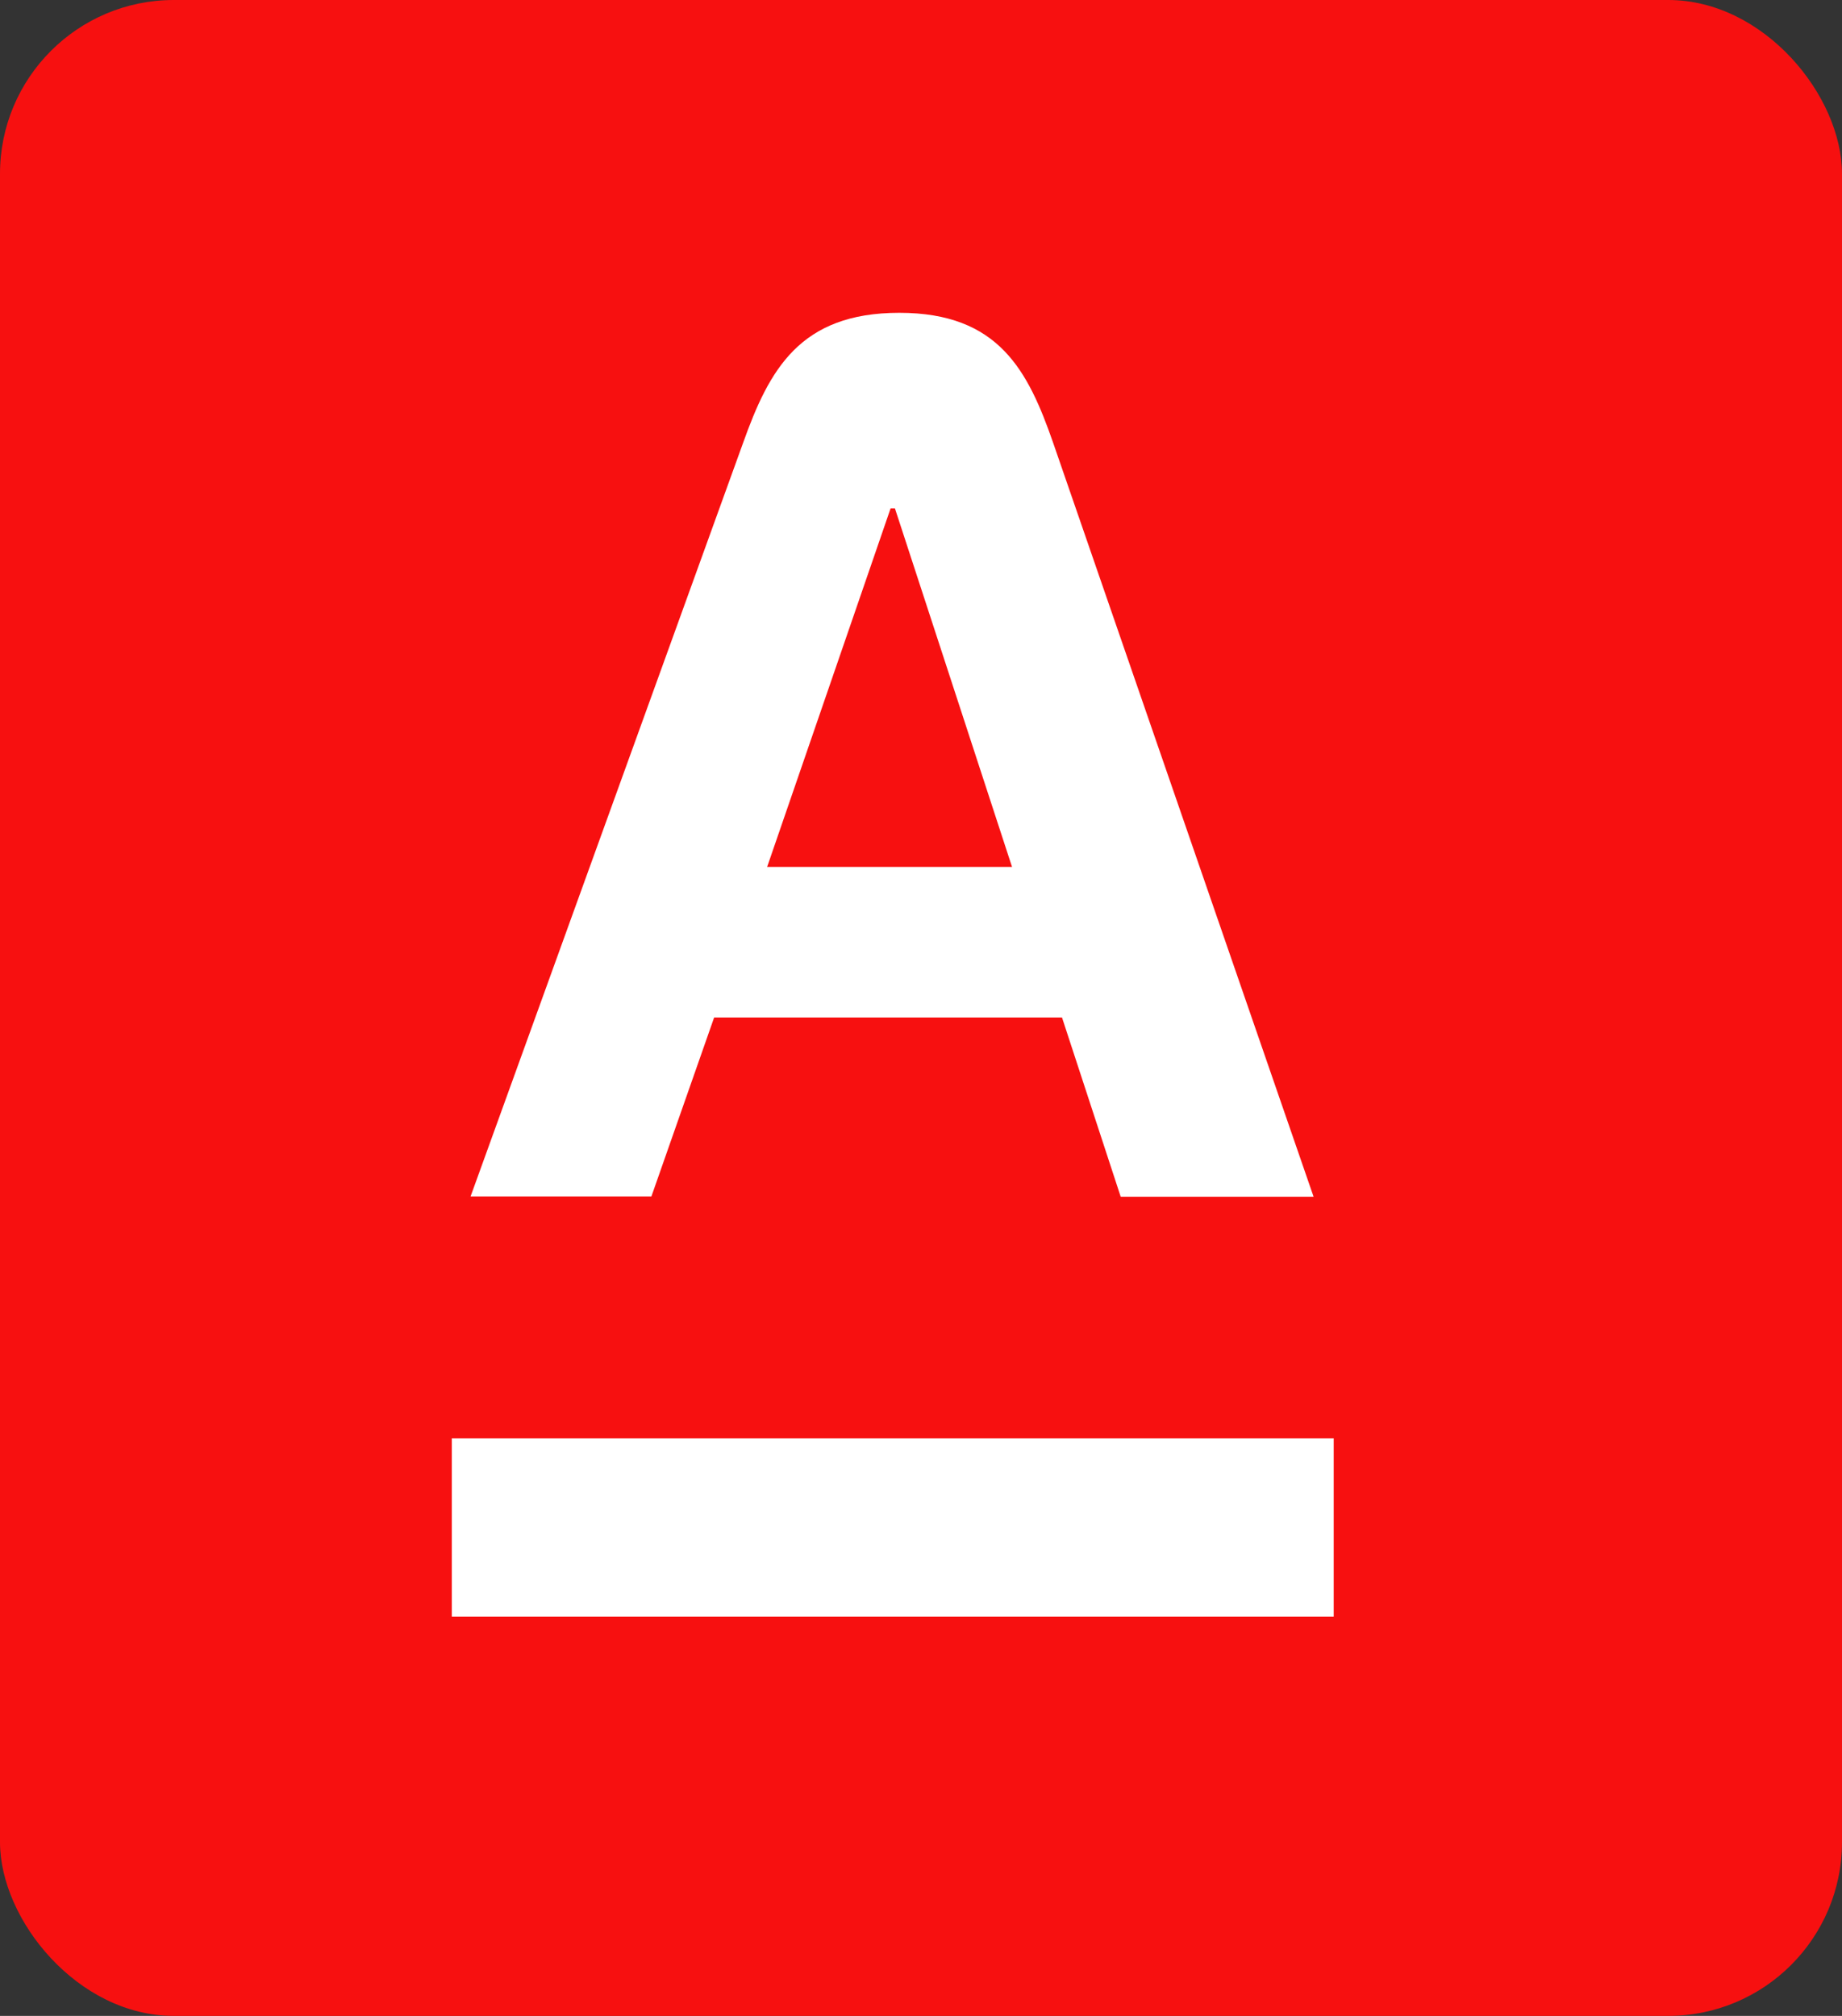<?xml version="1.0" encoding="UTF-8"?> <svg xmlns="http://www.w3.org/2000/svg" width="53" height="58" viewBox="0 0 53 58" fill="none"><rect x="0" y="0" width="53" height="58" fill="#333333" stroke="none"/> <rect width="53" height="58" rx="5" fill="#F71010"></rect> <path d="M13 41.381H38.375V46.511H13V41.381ZM20.548 29.274H30.557L32.246 34.432H37.796L30.306 12.751C29.582 10.669 28.742 9 25.876 9C23.009 9 22.131 10.641 21.378 12.751L13.54 34.423H18.743L20.548 29.274ZM25.625 14.627H25.75L29.119 24.942H22.073L25.625 14.627Z" fill="white"></path> </svg> 